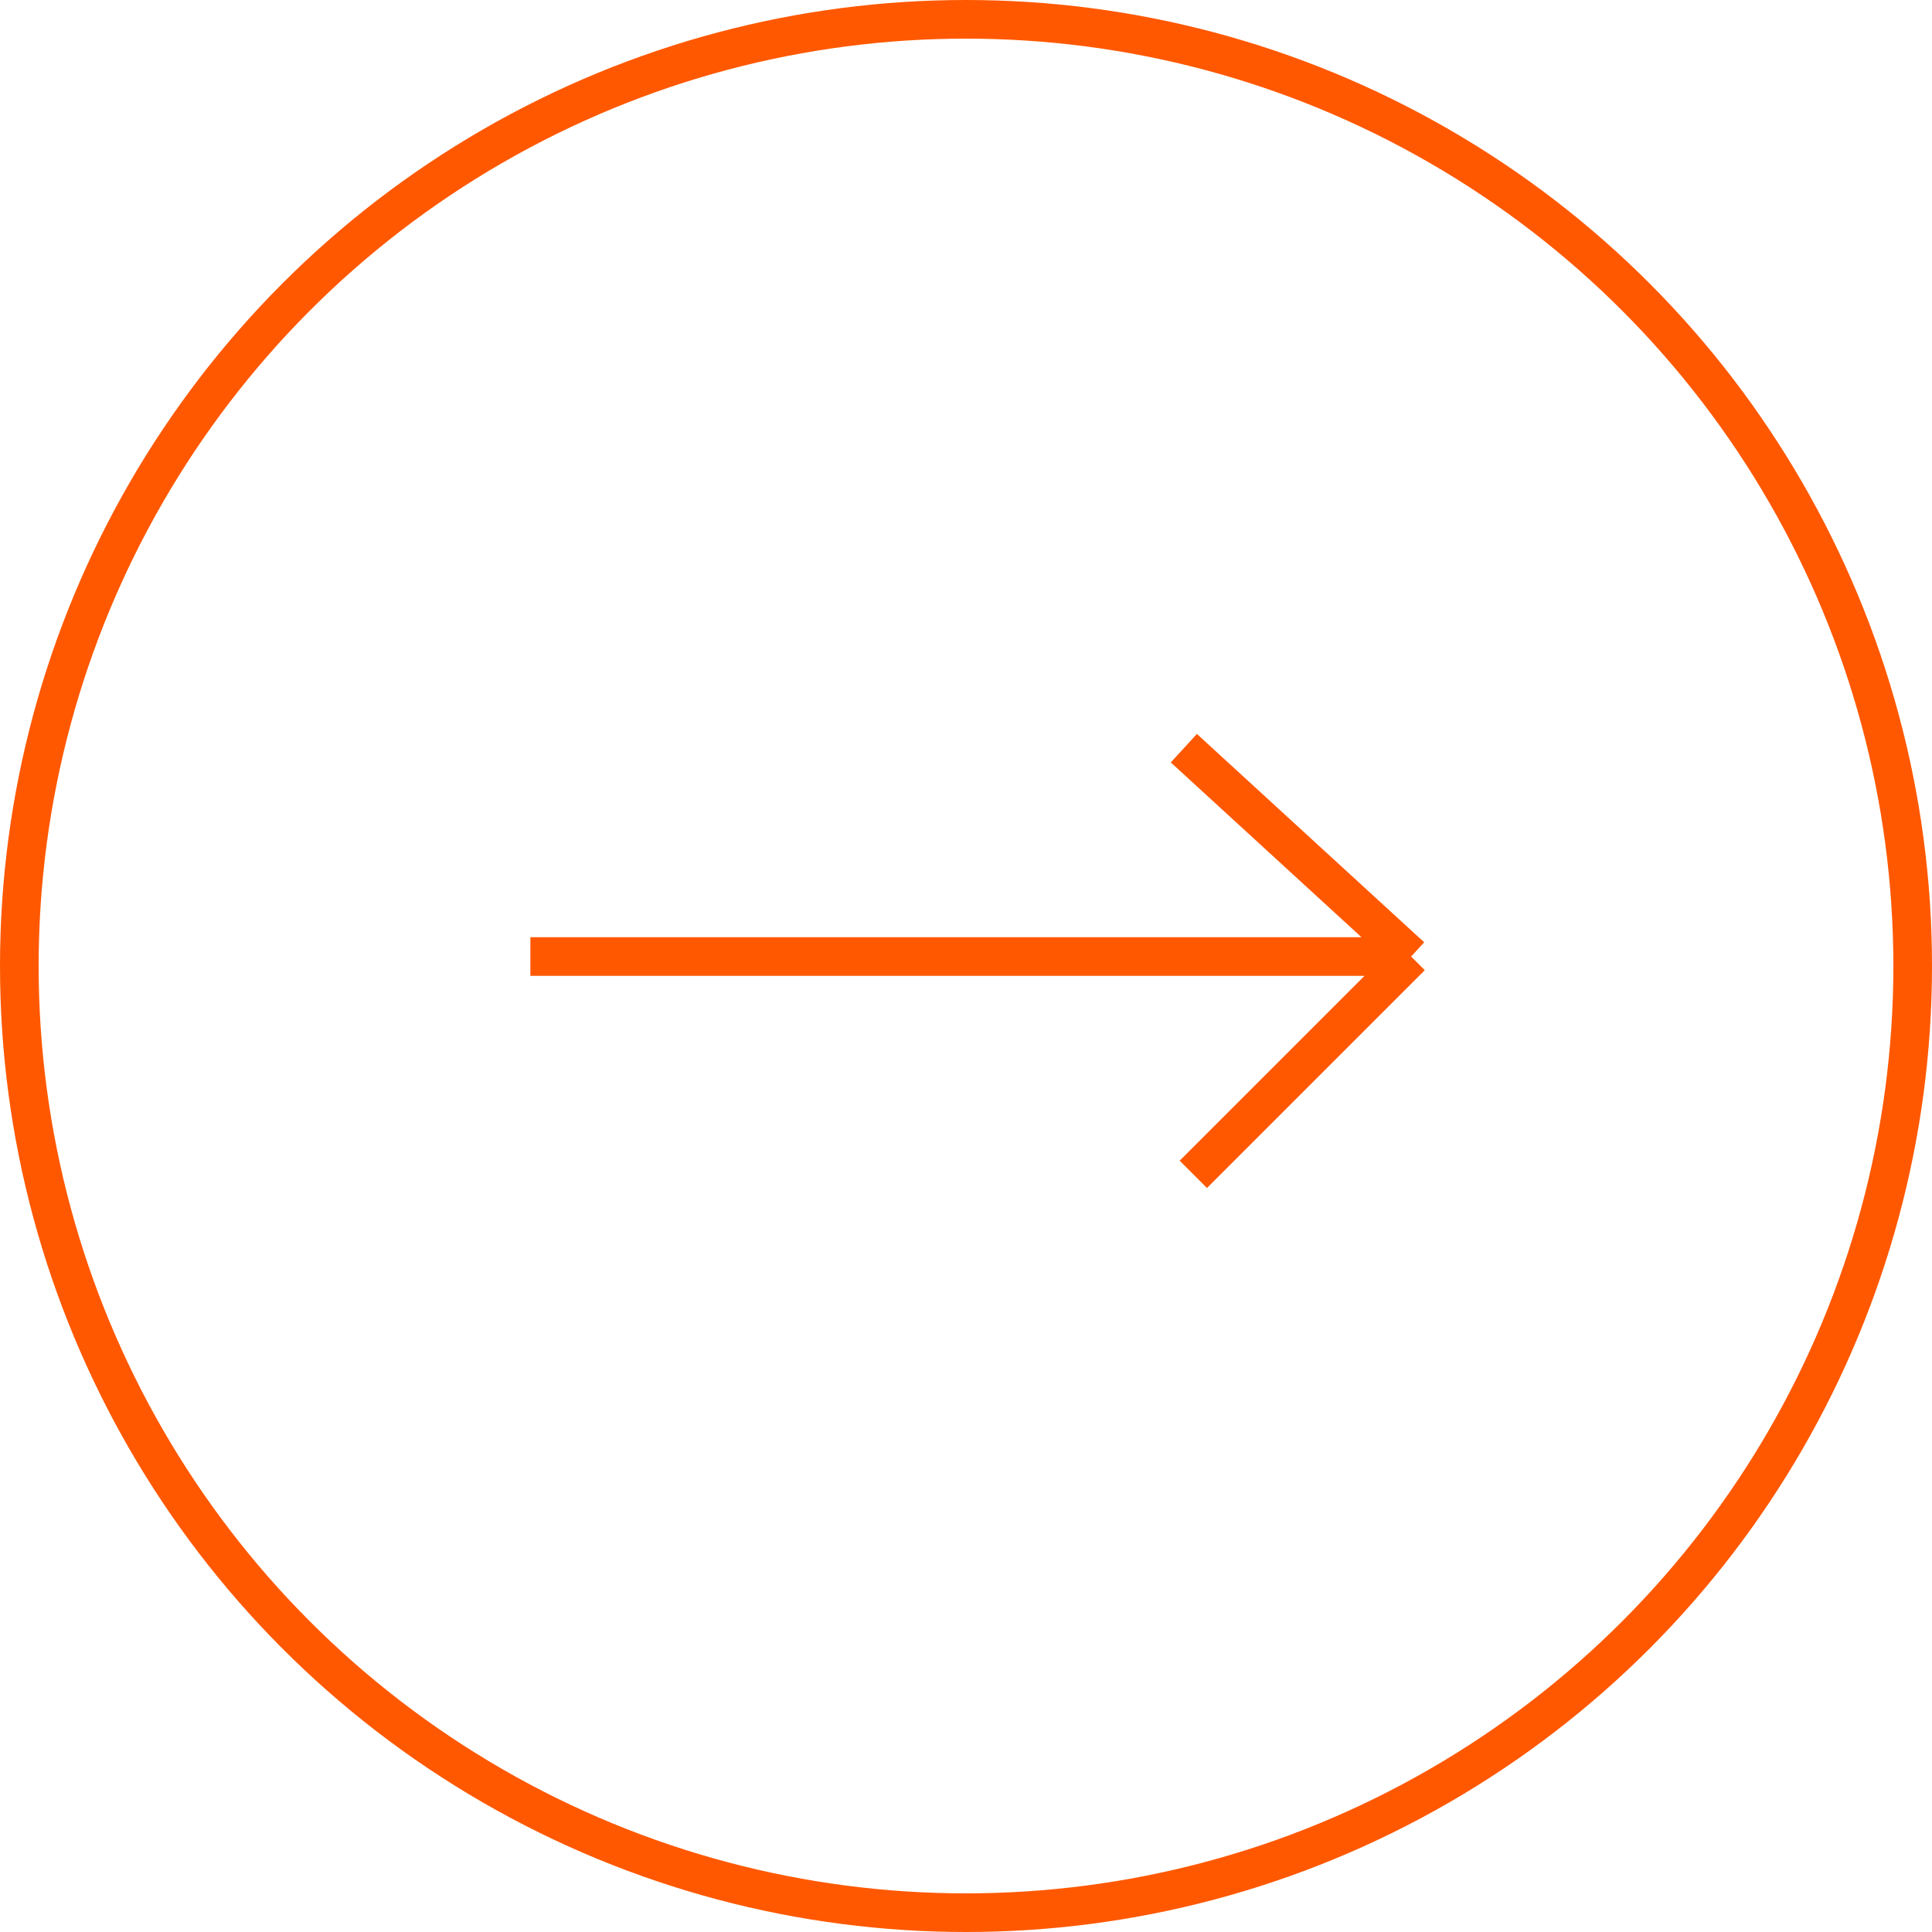 <svg xmlns="http://www.w3.org/2000/svg" xmlns:v="https://vecta.io/nano" width="50" height="50" fill="none" stroke="#ff5800"><circle cx="25" cy="25" r="24.5"></circle><path d="M13.726 24.755H36.52m0 0l-5.882-5.392m5.882 5.392l-5.637 5.637"></path></svg>